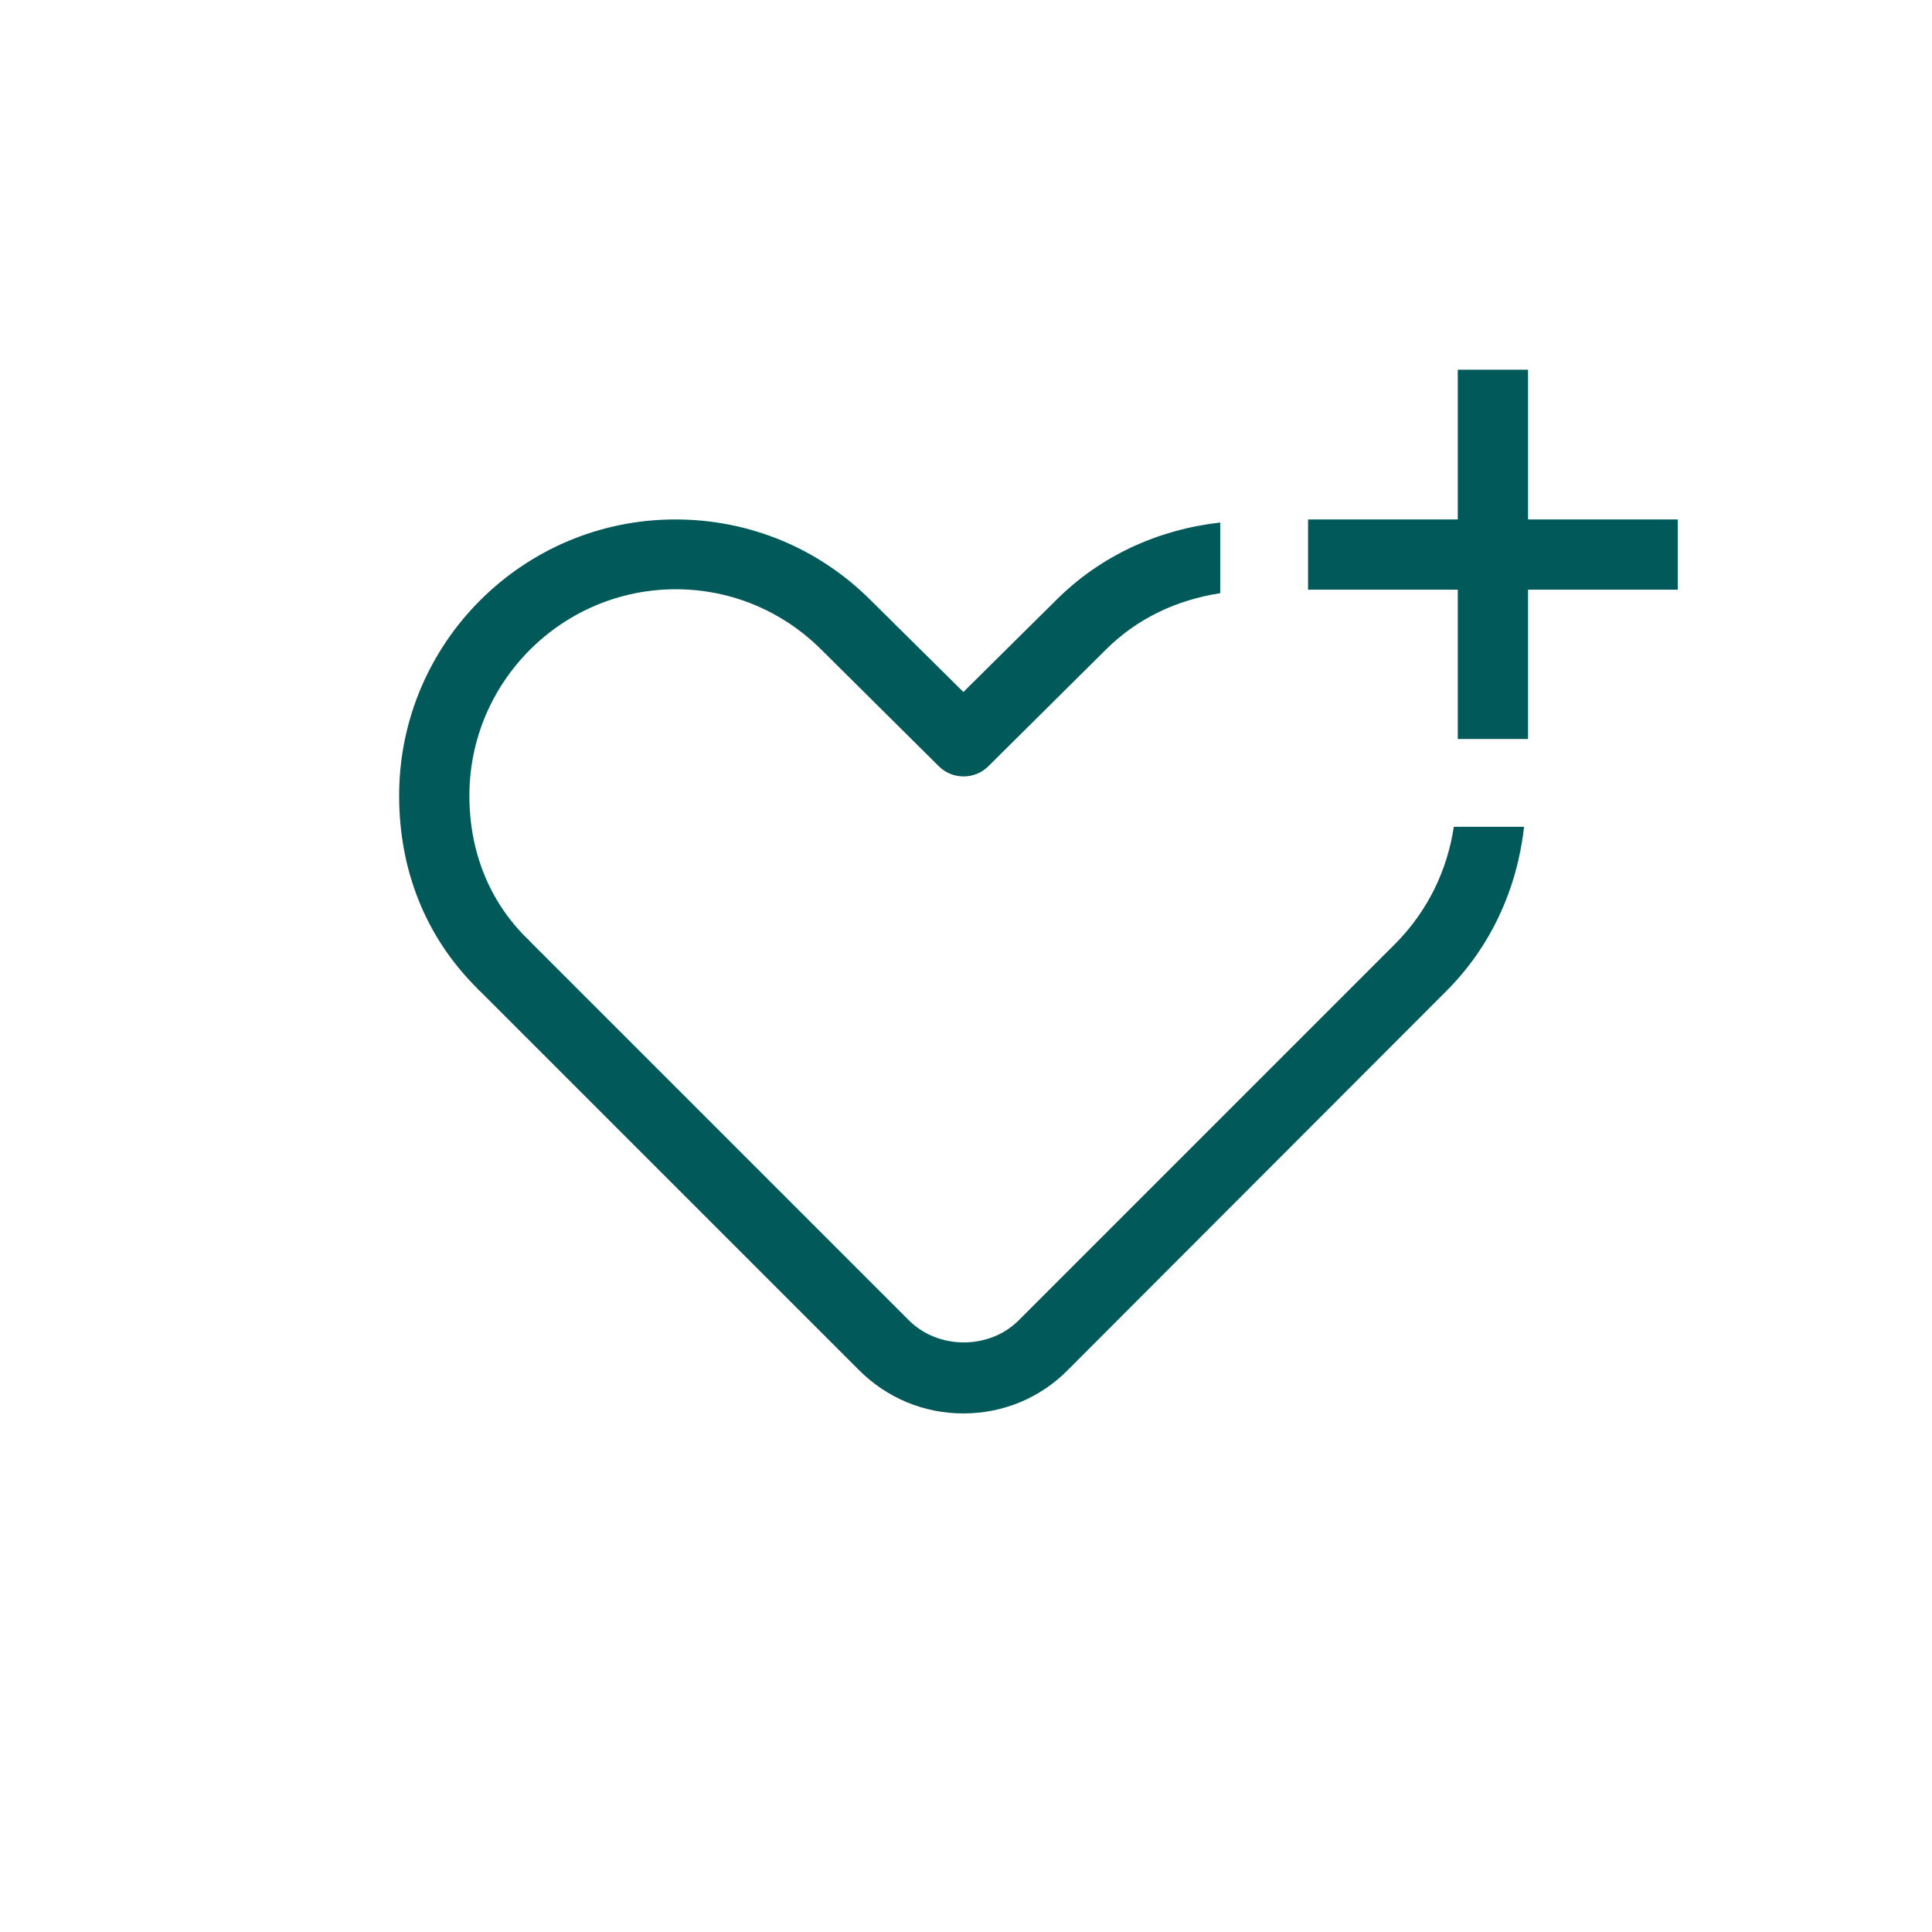 <svg width="200" height="200" viewBox="0 0 200 200" fill="none" xmlns="http://www.w3.org/2000/svg">
<rect x="0" y="0" width="200" height="200" fill="#808080" stroke="none"/>
<g clip-path="url(#clip0_14405_96793)">
<path d="M200 0H0V200H200V0Z" fill="white"/>
<path d="M150.5 85.591C149.818 90.045 147.864 94.227 144.455 97.682L105.455 136.682C102.409 139.727 97.136 139.727 94.091 136.682L54.909 97.5C54.909 97.5 54.591 97.136 54.546 97.136C50.636 93.273 48.591 88.136 48.591 82.364C48.591 70.591 58.182 61 69.955 61C75.636 61 81 63.227 85.046 67.273L97.182 79.318C98.591 80.727 100.909 80.727 102.318 79.318L114.455 67.273C117.727 64 121.864 62.091 126.318 61.409V54.091C119.909 54.818 113.955 57.5 109.318 62.136L99.728 71.636L90.136 62.136C84.727 56.727 77.546 53.773 69.909 53.773C54.136 53.773 41.318 66.591 41.318 82.364C41.318 90.136 44.091 97 49.318 102.227C49.318 102.227 49.636 102.591 49.682 102.591L88.909 141.818C91.818 144.727 95.636 146.318 99.728 146.318C103.818 146.318 107.682 144.727 110.546 141.818L149.727 102.591C154.364 97.954 157.046 92 157.773 85.591H150.455H150.5Z" fill="#025959"/>
<path d="M173.682 53.773H158.182V38.273H150.909V53.773H135.409V61.045H150.909V76.5H158.182V61.045H173.682V53.773Z" fill="#025959"/>
</g>
<defs>
<clipPath id="clip0_14405_96793">
<rect width="200" height="200" fill="white"/>
</clipPath>
</defs>
</svg>
